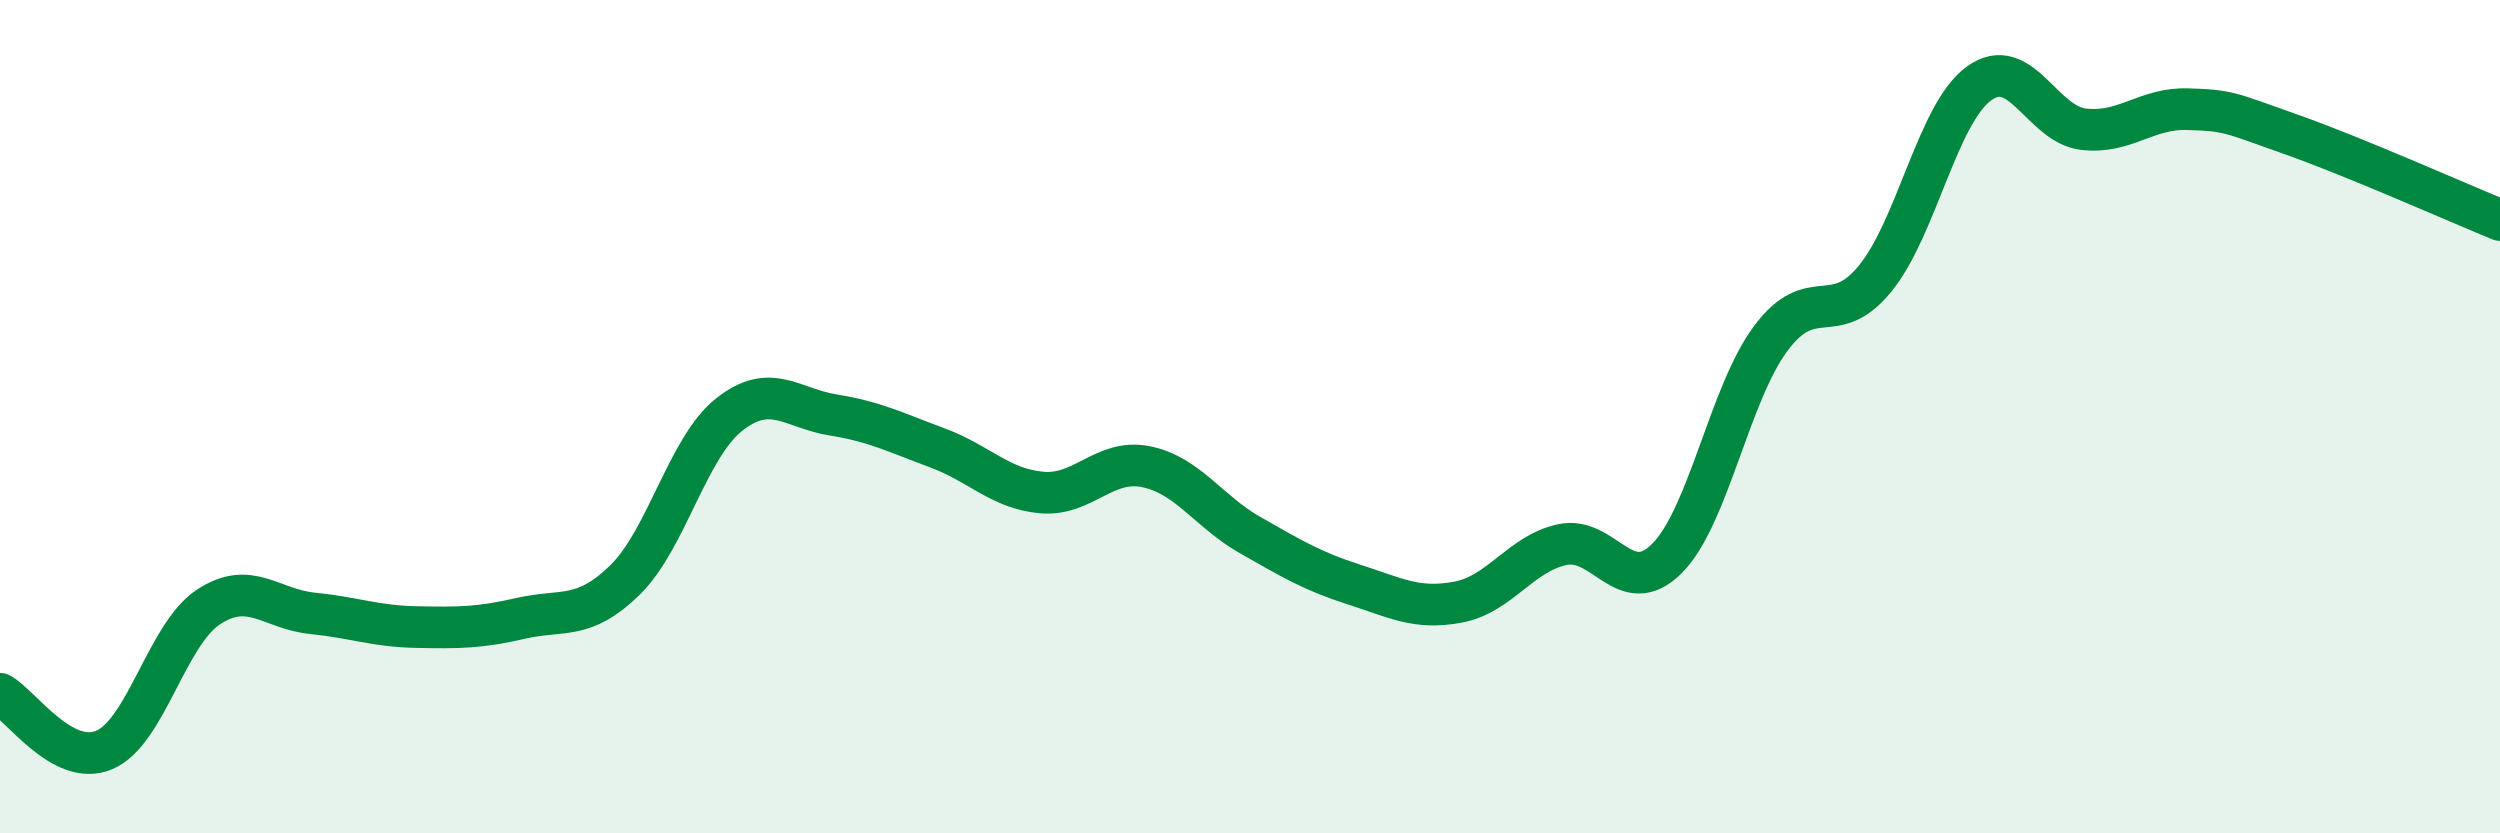 
    <svg width="60" height="20" viewBox="0 0 60 20" xmlns="http://www.w3.org/2000/svg">
      <path
        d="M 0,16.65 C 0.5,16.92 1.5,18.42 2.5,18 C 3.5,17.58 4,15.23 5,14.57 C 6,13.91 6.5,14.62 7.5,14.72 C 8.5,14.82 9,15.03 10,15.05 C 11,15.07 11.5,15.07 12.5,14.84 C 13.5,14.61 14,14.9 15,13.92 C 16,12.94 16.5,10.74 17.5,9.95 C 18.5,9.16 19,9.8 20,9.96 C 21,10.12 21.5,10.38 22.5,10.75 C 23.5,11.12 24,11.73 25,11.82 C 26,11.91 26.5,11 27.5,11.2 C 28.5,11.4 29,12.27 30,12.84 C 31,13.41 31.5,13.71 32.5,14.03 C 33.5,14.35 34,14.64 35,14.45 C 36,14.26 36.5,13.28 37.5,13.07 C 38.5,12.86 39,14.4 40,13.41 C 41,12.42 41.5,9.46 42.5,8.12 C 43.5,6.78 44,7.91 45,6.69 C 46,5.47 46.5,2.72 47.5,2 C 48.5,1.28 49,2.98 50,3.1 C 51,3.22 51.5,2.59 52.5,2.62 C 53.5,2.65 53.5,2.7 55,3.23 C 56.5,3.76 59,4.87 60,5.28L60 20L0 20Z"
        fill="#008740"
        opacity="0.1"
        stroke-linecap="round"
        stroke-linejoin="round"
      />
      <path
        d="M 0,16.65 C 0.5,16.92 1.5,18.42 2.5,18 C 3.5,17.58 4,15.23 5,14.57 C 6,13.91 6.5,14.62 7.5,14.72 C 8.5,14.82 9,15.03 10,15.05 C 11,15.07 11.5,15.07 12.5,14.84 C 13.5,14.61 14,14.9 15,13.92 C 16,12.94 16.5,10.74 17.5,9.95 C 18.5,9.16 19,9.8 20,9.96 C 21,10.12 21.5,10.38 22.5,10.75 C 23.5,11.12 24,11.73 25,11.82 C 26,11.91 26.5,11 27.5,11.2 C 28.5,11.4 29,12.27 30,12.84 C 31,13.41 31.5,13.71 32.5,14.03 C 33.5,14.35 34,14.64 35,14.45 C 36,14.26 36.5,13.28 37.5,13.07 C 38.5,12.86 39,14.4 40,13.41 C 41,12.42 41.5,9.46 42.5,8.12 C 43.5,6.78 44,7.91 45,6.69 C 46,5.47 46.5,2.72 47.5,2 C 48.5,1.28 49,2.98 50,3.1 C 51,3.22 51.5,2.59 52.5,2.62 C 53.5,2.65 53.5,2.7 55,3.23 C 56.5,3.76 59,4.87 60,5.28"
        stroke="#008740"
        stroke-width="1"
        fill="none"
        stroke-linecap="round"
        stroke-linejoin="round"
      />
    </svg>
  